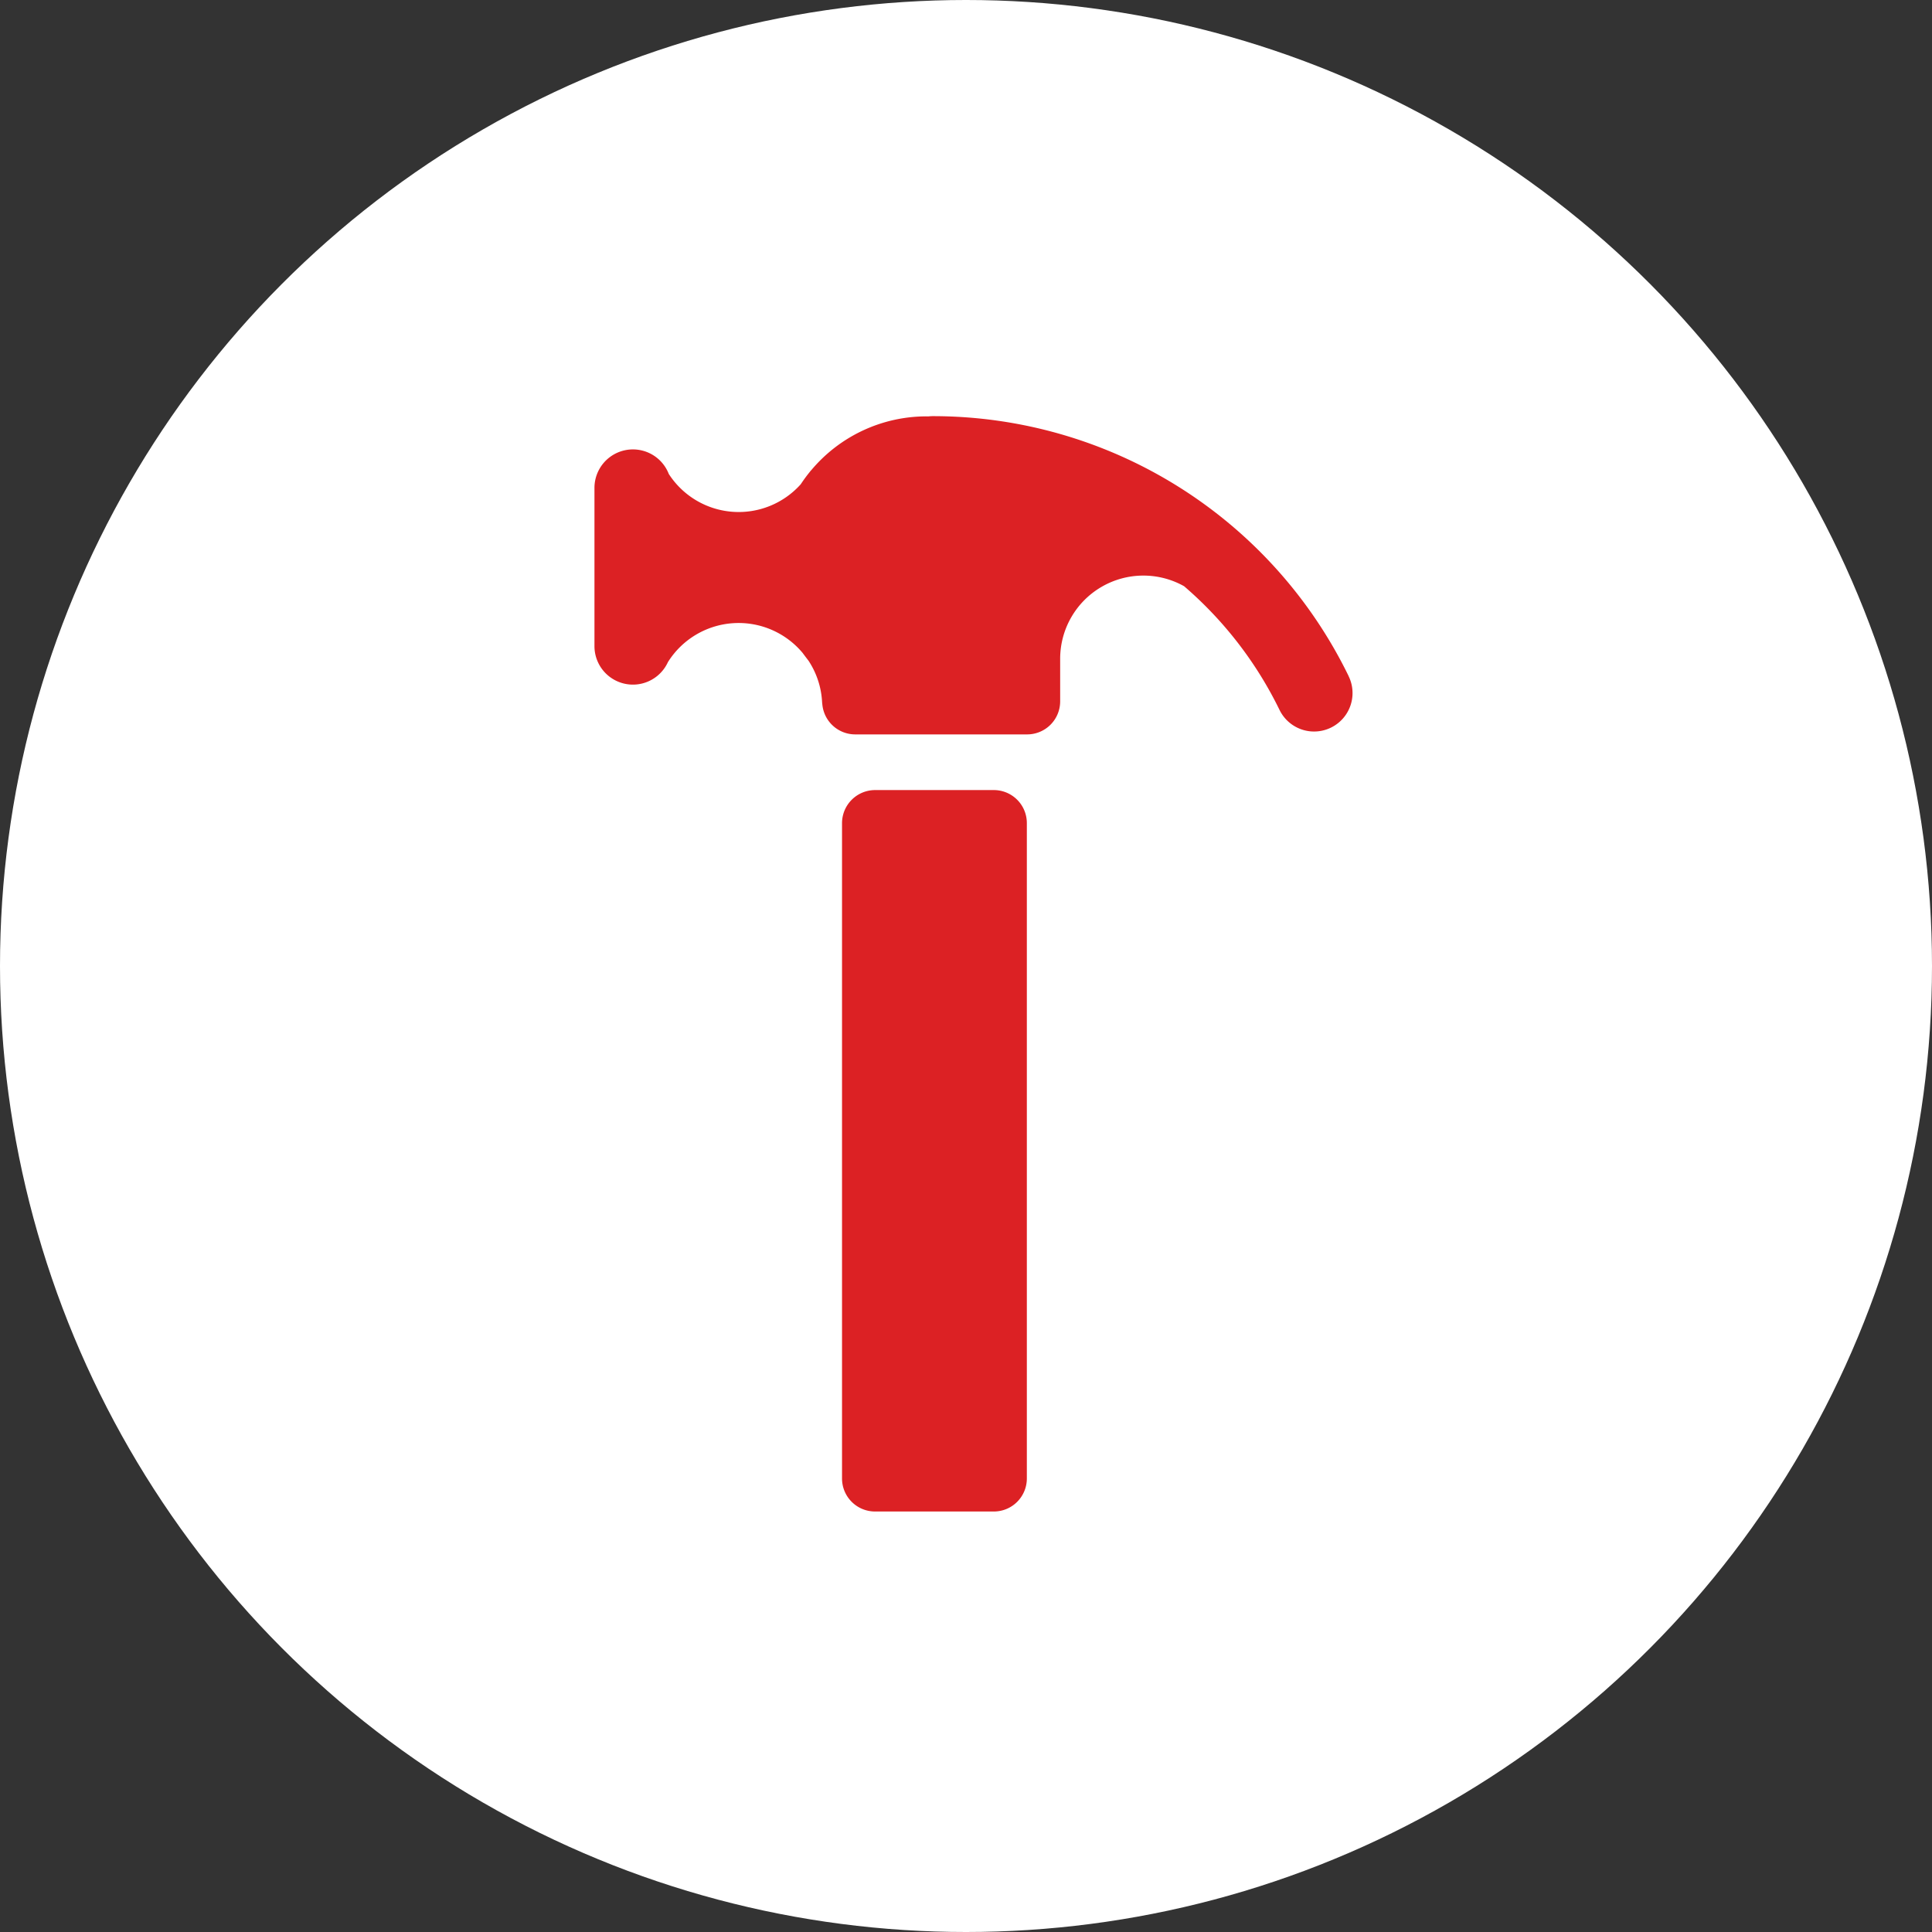 <svg xmlns="http://www.w3.org/2000/svg" width="65" height="65" viewBox="0 0 65 65">
  <rect x="0" y="0" width="65" height="65" fill="#333333" stroke="none"/>
  <g id="Group_2438" data-name="Group 2438" transform="translate(-417 -885)">
    <circle id="Ellipse_4" data-name="Ellipse 4" cx="32.5" cy="32.5" r="32.5" transform="translate(417 885)" fill="#fff"/>
    <path id="equipment-svgrepo-com" d="M25.912,10.343a1.293,1.293,0,1,1-2.326,1.133,12.989,12.989,0,0,0-3.21-4.161,2.8,2.8,0,0,0-4.17,2.452v1.424A1.111,1.111,0,0,1,15.1,12.3H9.306A1.111,1.111,0,0,1,8.2,11.191v.163A2.788,2.788,0,0,0,7.739,9.82q-.1-.129-.2-.264a2.807,2.807,0,0,0-4.53.313A1.294,1.294,0,0,1,.538,9.332V4.009a1.294,1.294,0,0,1,2.5-.472,2.8,2.8,0,0,0,4.441.346,5.081,5.081,0,0,1,.32-.434l.016-.026h.007A5.06,5.06,0,0,1,11.716,1.6h.07a1.2,1.2,0,0,1,.135-.007,15.556,15.556,0,0,1,13.993,8.751ZM15.085,15.282a1.111,1.111,0,0,0-1.109-1.109h-4a1.114,1.114,0,0,0-1.109,1.109V37.336a1.111,1.111,0,0,0,1.109,1.109h4a1.111,1.111,0,0,0,1.109-1.109Z" transform="translate(436.462 897.408)" fill="#dc2124"/>
  </g>
</svg>

